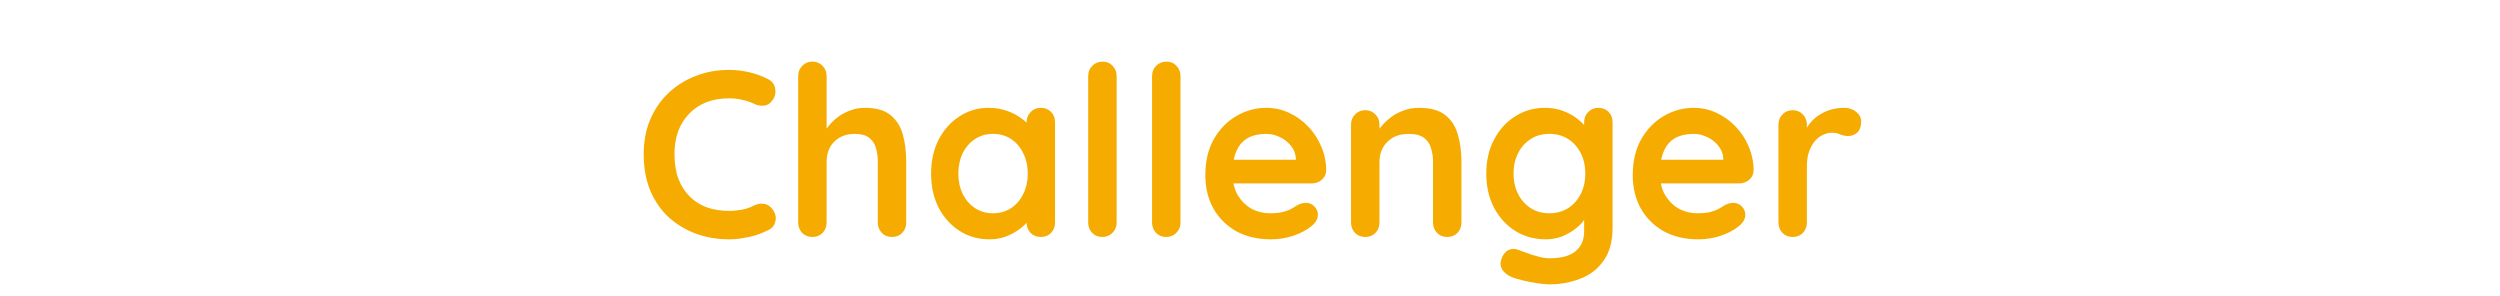 <svg width="211" height="25" viewBox="0 0 211 25" fill="none" xmlns="http://www.w3.org/2000/svg">
<path d="M64.827 6.68C65.174 6.853 65.374 7.127 65.427 7.5C65.494 7.873 65.401 8.213 65.147 8.52C64.974 8.76 64.747 8.893 64.467 8.92C64.201 8.947 63.927 8.893 63.647 8.76C63.327 8.613 62.987 8.5 62.627 8.42C62.281 8.34 61.914 8.3 61.527 8.3C60.807 8.3 60.161 8.413 59.587 8.64C59.027 8.867 58.547 9.193 58.147 9.62C57.747 10.033 57.441 10.527 57.227 11.1C57.027 11.673 56.927 12.307 56.927 13C56.927 13.813 57.041 14.52 57.267 15.12C57.507 15.72 57.834 16.22 58.247 16.62C58.661 17.02 59.147 17.32 59.707 17.52C60.267 17.707 60.874 17.8 61.527 17.8C61.887 17.8 62.247 17.767 62.607 17.7C62.967 17.633 63.314 17.513 63.647 17.34C63.927 17.207 64.201 17.16 64.467 17.2C64.747 17.24 64.981 17.38 65.167 17.62C65.434 17.953 65.527 18.3 65.447 18.66C65.381 19.007 65.181 19.26 64.847 19.42C64.501 19.593 64.141 19.74 63.767 19.86C63.407 19.967 63.041 20.047 62.667 20.1C62.294 20.167 61.914 20.2 61.527 20.2C60.567 20.2 59.654 20.047 58.787 19.74C57.934 19.433 57.167 18.98 56.487 18.38C55.821 17.78 55.294 17.033 54.907 16.14C54.521 15.233 54.327 14.187 54.327 13C54.327 11.973 54.501 11.027 54.847 10.16C55.207 9.293 55.707 8.547 56.347 7.92C57.001 7.28 57.767 6.787 58.647 6.44C59.527 6.08 60.487 5.9 61.527 5.9C62.114 5.9 62.687 5.967 63.247 6.1C63.807 6.233 64.334 6.427 64.827 6.68ZM72.986 9.1C73.946 9.1 74.673 9.307 75.166 9.72C75.673 10.133 76.02 10.687 76.206 11.38C76.393 12.06 76.486 12.82 76.486 13.66V18.78C76.486 19.127 76.373 19.42 76.146 19.66C75.92 19.887 75.633 20 75.286 20C74.94 20 74.653 19.887 74.426 19.66C74.2 19.42 74.086 19.127 74.086 18.78V13.66C74.086 13.22 74.033 12.827 73.926 12.48C73.82 12.12 73.626 11.833 73.346 11.62C73.066 11.407 72.666 11.3 72.146 11.3C71.64 11.3 71.206 11.407 70.846 11.62C70.486 11.833 70.213 12.12 70.026 12.48C69.853 12.827 69.766 13.22 69.766 13.66V18.78C69.766 19.127 69.653 19.42 69.426 19.66C69.2 19.887 68.913 20 68.566 20C68.22 20 67.933 19.887 67.706 19.66C67.48 19.42 67.366 19.127 67.366 18.78V6.42C67.366 6.073 67.48 5.787 67.706 5.56C67.933 5.32 68.22 5.2 68.566 5.2C68.913 5.2 69.2 5.32 69.426 5.56C69.653 5.787 69.766 6.073 69.766 6.42V11.38L69.466 11.32C69.586 11.093 69.753 10.853 69.966 10.6C70.18 10.333 70.44 10.087 70.746 9.86C71.053 9.633 71.393 9.453 71.766 9.32C72.14 9.173 72.546 9.1 72.986 9.1ZM87.845 9.1C88.192 9.1 88.478 9.213 88.705 9.44C88.932 9.667 89.045 9.96 89.045 10.32V18.78C89.045 19.127 88.932 19.42 88.705 19.66C88.478 19.887 88.192 20 87.845 20C87.499 20 87.212 19.887 86.985 19.66C86.758 19.42 86.645 19.127 86.645 18.78V17.8L87.085 17.98C87.085 18.153 86.992 18.367 86.805 18.62C86.618 18.86 86.365 19.1 86.045 19.34C85.725 19.58 85.345 19.787 84.905 19.96C84.478 20.12 84.012 20.2 83.505 20.2C82.585 20.2 81.752 19.967 81.005 19.5C80.258 19.02 79.665 18.367 79.225 17.54C78.799 16.7 78.585 15.74 78.585 14.66C78.585 13.567 78.799 12.607 79.225 11.78C79.665 10.94 80.252 10.287 80.985 9.82C81.719 9.34 82.532 9.1 83.425 9.1C83.999 9.1 84.525 9.187 85.005 9.36C85.485 9.533 85.898 9.753 86.245 10.02C86.605 10.287 86.879 10.56 87.065 10.84C87.265 11.107 87.365 11.333 87.365 11.52L86.645 11.78V10.32C86.645 9.973 86.758 9.687 86.985 9.46C87.212 9.22 87.499 9.1 87.845 9.1ZM83.805 18C84.392 18 84.905 17.853 85.345 17.56C85.785 17.267 86.125 16.867 86.365 16.36C86.618 15.853 86.745 15.287 86.745 14.66C86.745 14.02 86.618 13.447 86.365 12.94C86.125 12.433 85.785 12.033 85.345 11.74C84.905 11.447 84.392 11.3 83.805 11.3C83.232 11.3 82.725 11.447 82.285 11.74C81.845 12.033 81.499 12.433 81.245 12.94C81.005 13.447 80.885 14.02 80.885 14.66C80.885 15.287 81.005 15.853 81.245 16.36C81.499 16.867 81.845 17.267 82.285 17.56C82.725 17.853 83.232 18 83.805 18ZM94.244 18.78C94.244 19.127 94.124 19.42 93.884 19.66C93.657 19.887 93.37 20 93.024 20C92.69 20 92.41 19.887 92.184 19.66C91.957 19.42 91.844 19.127 91.844 18.78V6.42C91.844 6.073 91.957 5.787 92.184 5.56C92.424 5.32 92.717 5.2 93.064 5.2C93.41 5.2 93.69 5.32 93.904 5.56C94.13 5.787 94.244 6.073 94.244 6.42V18.78ZM99.634 18.78C99.634 19.127 99.514 19.42 99.274 19.66C99.048 19.887 98.761 20 98.414 20C98.081 20 97.801 19.887 97.574 19.66C97.348 19.42 97.234 19.127 97.234 18.78V6.42C97.234 6.073 97.348 5.787 97.574 5.56C97.814 5.32 98.108 5.2 98.454 5.2C98.801 5.2 99.081 5.32 99.294 5.56C99.521 5.787 99.634 6.073 99.634 6.42V18.78ZM107.27 20.2C106.136 20.2 105.15 19.967 104.31 19.5C103.483 19.02 102.843 18.373 102.39 17.56C101.95 16.747 101.73 15.827 101.73 14.8C101.73 13.6 101.97 12.58 102.45 11.74C102.943 10.887 103.583 10.233 104.37 9.78C105.156 9.327 105.99 9.1 106.87 9.1C107.55 9.1 108.19 9.24 108.79 9.52C109.403 9.8 109.943 10.187 110.41 10.68C110.876 11.16 111.243 11.72 111.51 12.36C111.79 13 111.93 13.68 111.93 14.4C111.916 14.72 111.79 14.98 111.55 15.18C111.31 15.38 111.03 15.48 110.71 15.48H103.07L102.47 13.48H109.81L109.37 13.88V13.34C109.343 12.953 109.203 12.607 108.95 12.3C108.71 11.993 108.403 11.753 108.03 11.58C107.67 11.393 107.283 11.3 106.87 11.3C106.47 11.3 106.096 11.353 105.75 11.46C105.403 11.567 105.103 11.747 104.85 12C104.596 12.253 104.396 12.593 104.25 13.02C104.103 13.447 104.03 13.987 104.03 14.64C104.03 15.36 104.176 15.973 104.47 16.48C104.776 16.973 105.163 17.353 105.63 17.62C106.11 17.873 106.616 18 107.15 18C107.643 18 108.036 17.96 108.33 17.88C108.623 17.8 108.856 17.707 109.03 17.6C109.216 17.48 109.383 17.38 109.53 17.3C109.77 17.18 109.996 17.12 110.21 17.12C110.503 17.12 110.743 17.22 110.93 17.42C111.13 17.62 111.23 17.853 111.23 18.12C111.23 18.48 111.043 18.807 110.67 19.1C110.323 19.393 109.836 19.653 109.21 19.88C108.583 20.093 107.936 20.2 107.27 20.2ZM119.747 9.1C120.733 9.1 121.48 9.307 121.987 9.72C122.507 10.133 122.86 10.687 123.047 11.38C123.247 12.06 123.347 12.82 123.347 13.66V18.78C123.347 19.127 123.233 19.42 123.007 19.66C122.78 19.887 122.493 20 122.147 20C121.8 20 121.513 19.887 121.287 19.66C121.06 19.42 120.947 19.127 120.947 18.78V13.66C120.947 13.22 120.887 12.827 120.767 12.48C120.66 12.12 120.46 11.833 120.167 11.62C119.873 11.407 119.453 11.3 118.907 11.3C118.373 11.3 117.92 11.407 117.547 11.62C117.187 11.833 116.907 12.12 116.707 12.48C116.52 12.827 116.427 13.22 116.427 13.66V18.78C116.427 19.127 116.313 19.42 116.087 19.66C115.86 19.887 115.573 20 115.227 20C114.88 20 114.593 19.887 114.367 19.66C114.14 19.42 114.027 19.127 114.027 18.78V10.52C114.027 10.173 114.14 9.887 114.367 9.66C114.593 9.42 114.88 9.3 115.227 9.3C115.573 9.3 115.86 9.42 116.087 9.66C116.313 9.887 116.427 10.173 116.427 10.52V11.38L116.127 11.32C116.247 11.093 116.42 10.853 116.647 10.6C116.873 10.333 117.14 10.087 117.447 9.86C117.753 9.633 118.1 9.453 118.487 9.32C118.873 9.173 119.293 9.1 119.747 9.1ZM130.381 9.1C130.941 9.1 131.454 9.187 131.921 9.36C132.387 9.533 132.787 9.753 133.121 10.02C133.467 10.287 133.734 10.56 133.921 10.84C134.121 11.107 134.221 11.333 134.221 11.52L133.701 11.78V10.32C133.701 9.973 133.814 9.687 134.041 9.46C134.267 9.22 134.554 9.1 134.901 9.1C135.247 9.1 135.534 9.213 135.761 9.44C135.987 9.667 136.101 9.96 136.101 10.32V19.22C136.101 20.38 135.847 21.307 135.341 22C134.847 22.707 134.194 23.213 133.381 23.52C132.567 23.84 131.694 24 130.761 24C130.494 24 130.147 23.967 129.721 23.9C129.294 23.833 128.887 23.753 128.501 23.66C128.114 23.567 127.821 23.48 127.621 23.4C127.221 23.227 126.941 23.007 126.781 22.74C126.634 22.487 126.607 22.213 126.701 21.92C126.821 21.533 127.014 21.267 127.281 21.12C127.547 20.987 127.827 20.973 128.121 21.08C128.254 21.12 128.474 21.2 128.781 21.32C129.087 21.44 129.421 21.547 129.781 21.64C130.154 21.747 130.481 21.8 130.761 21.8C131.761 21.8 132.501 21.6 132.981 21.2C133.461 20.8 133.701 20.247 133.701 19.54V17.8L133.941 17.98C133.941 18.153 133.847 18.367 133.661 18.62C133.487 18.86 133.241 19.1 132.921 19.34C132.614 19.58 132.247 19.787 131.821 19.96C131.394 20.12 130.941 20.2 130.461 20.2C129.514 20.2 128.661 19.967 127.901 19.5C127.141 19.02 126.541 18.367 126.101 17.54C125.661 16.7 125.441 15.74 125.441 14.66C125.441 13.567 125.661 12.607 126.101 11.78C126.541 10.94 127.134 10.287 127.881 9.82C128.627 9.34 129.461 9.1 130.381 9.1ZM130.761 11.3C130.161 11.3 129.634 11.447 129.181 11.74C128.727 12.033 128.374 12.433 128.121 12.94C127.867 13.447 127.741 14.02 127.741 14.66C127.741 15.287 127.867 15.853 128.121 16.36C128.374 16.867 128.727 17.267 129.181 17.56C129.634 17.853 130.161 18 130.761 18C131.374 18 131.907 17.853 132.361 17.56C132.814 17.267 133.167 16.867 133.421 16.36C133.674 15.853 133.801 15.287 133.801 14.66C133.801 14.02 133.674 13.447 133.421 12.94C133.167 12.433 132.814 12.033 132.361 11.74C131.907 11.447 131.374 11.3 130.761 11.3ZM143.344 20.2C142.211 20.2 141.224 19.967 140.384 19.5C139.557 19.02 138.917 18.373 138.464 17.56C138.024 16.747 137.804 15.827 137.804 14.8C137.804 13.6 138.044 12.58 138.524 11.74C139.017 10.887 139.657 10.233 140.444 9.78C141.231 9.327 142.064 9.1 142.944 9.1C143.624 9.1 144.264 9.24 144.864 9.52C145.477 9.8 146.017 10.187 146.484 10.68C146.951 11.16 147.317 11.72 147.584 12.36C147.864 13 148.004 13.68 148.004 14.4C147.991 14.72 147.864 14.98 147.624 15.18C147.384 15.38 147.104 15.48 146.784 15.48H139.144L138.544 13.48H145.884L145.444 13.88V13.34C145.417 12.953 145.277 12.607 145.024 12.3C144.784 11.993 144.477 11.753 144.104 11.58C143.744 11.393 143.357 11.3 142.944 11.3C142.544 11.3 142.171 11.353 141.824 11.46C141.477 11.567 141.177 11.747 140.924 12C140.671 12.253 140.471 12.593 140.324 13.02C140.177 13.447 140.104 13.987 140.104 14.64C140.104 15.36 140.251 15.973 140.544 16.48C140.851 16.973 141.237 17.353 141.704 17.62C142.184 17.873 142.691 18 143.224 18C143.717 18 144.111 17.96 144.404 17.88C144.697 17.8 144.931 17.707 145.104 17.6C145.291 17.48 145.457 17.38 145.604 17.3C145.844 17.18 146.071 17.12 146.284 17.12C146.577 17.12 146.817 17.22 147.004 17.42C147.204 17.62 147.304 17.853 147.304 18.12C147.304 18.48 147.117 18.807 146.744 19.1C146.397 19.393 145.911 19.653 145.284 19.88C144.657 20.093 144.011 20.2 143.344 20.2ZM151.301 20C150.954 20 150.667 19.887 150.441 19.66C150.214 19.42 150.101 19.127 150.101 18.78V10.52C150.101 10.173 150.214 9.887 150.441 9.66C150.667 9.42 150.954 9.3 151.301 9.3C151.647 9.3 151.934 9.42 152.161 9.66C152.387 9.887 152.501 10.173 152.501 10.52V12.4L152.361 11.06C152.507 10.74 152.694 10.46 152.921 10.22C153.161 9.967 153.427 9.76 153.721 9.6C154.014 9.427 154.327 9.3 154.661 9.22C154.994 9.14 155.327 9.1 155.661 9.1C156.061 9.1 156.394 9.213 156.661 9.44C156.941 9.667 157.081 9.933 157.081 10.24C157.081 10.68 156.967 11 156.741 11.2C156.514 11.387 156.267 11.48 156.001 11.48C155.747 11.48 155.514 11.433 155.301 11.34C155.101 11.247 154.867 11.2 154.601 11.2C154.361 11.2 154.114 11.26 153.861 11.38C153.621 11.487 153.394 11.66 153.181 11.9C152.981 12.14 152.814 12.44 152.681 12.8C152.561 13.147 152.501 13.56 152.501 14.04V18.78C152.501 19.127 152.387 19.42 152.161 19.66C151.934 19.887 151.647 20 151.301 20Z" fill="#F6AB00"/>
</svg>
